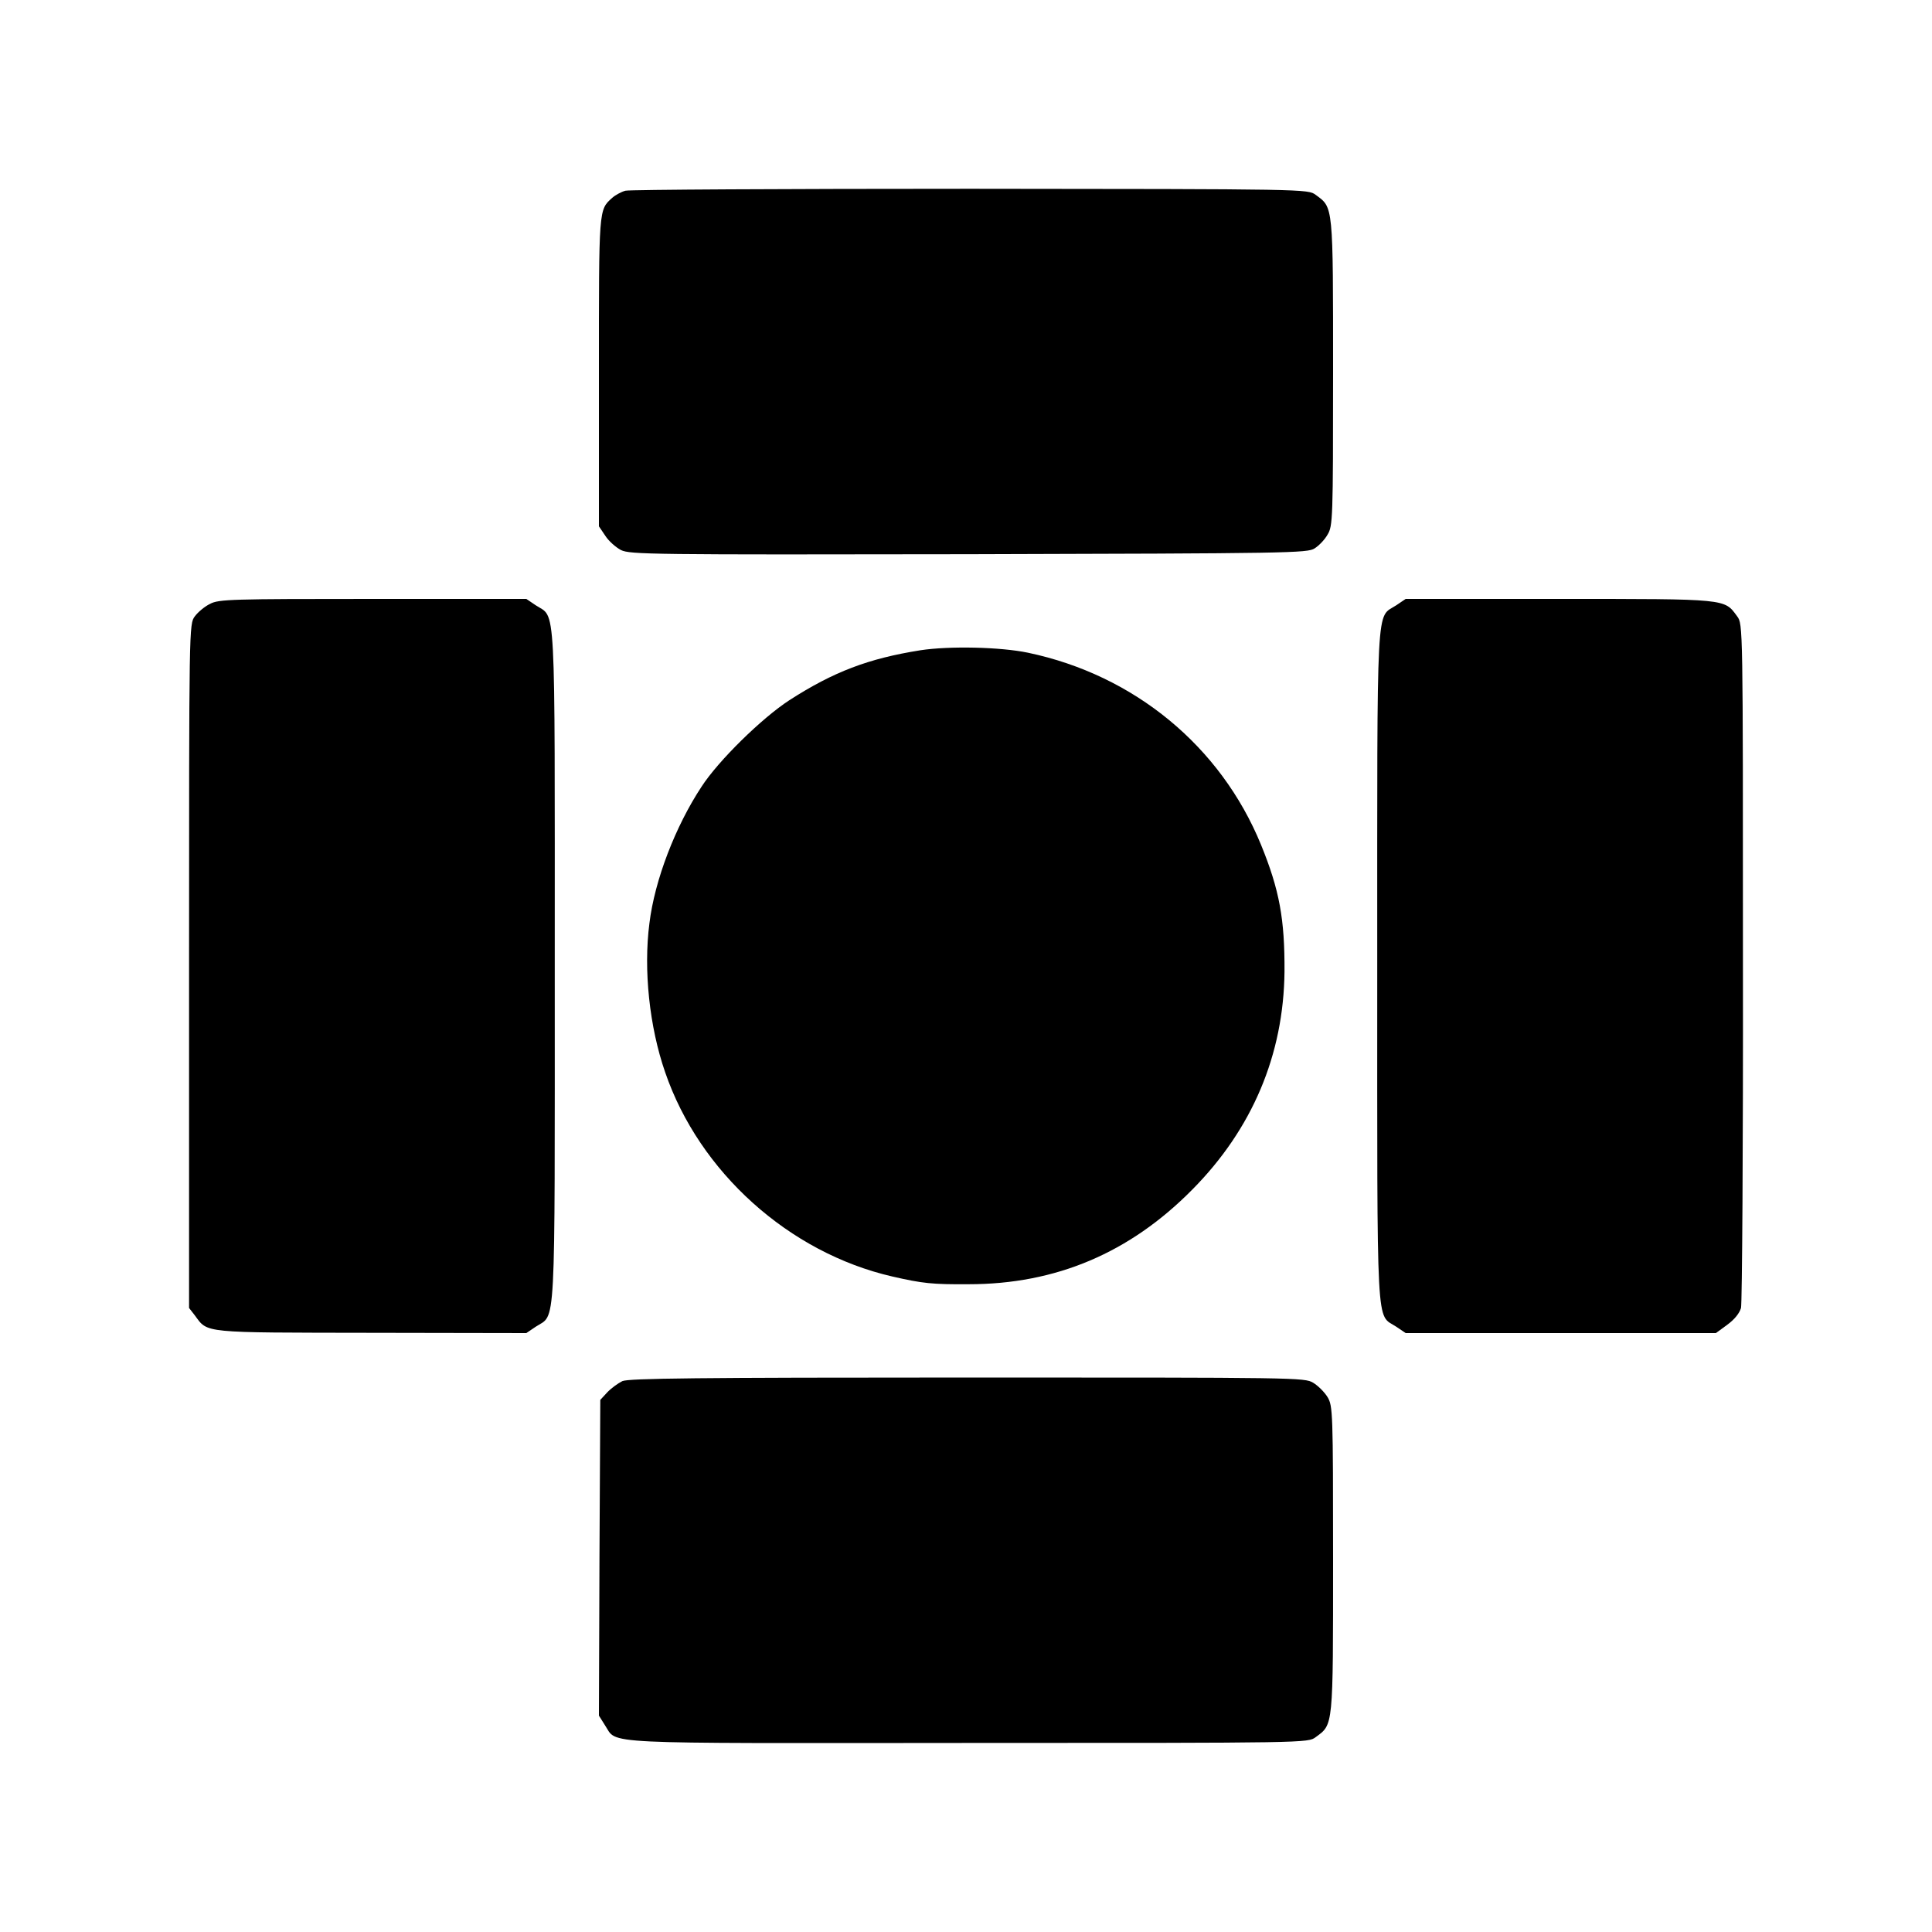 <?xml version="1.0" standalone="no"?>
<!DOCTYPE svg PUBLIC "-//W3C//DTD SVG 20010904//EN"
 "http://www.w3.org/TR/2001/REC-SVG-20010904/DTD/svg10.dtd">
<svg version="1.0" xmlns="http://www.w3.org/2000/svg"
 width="700pt" height="700pt" viewBox="0 0 700 700"
 preserveAspectRatio="xMidYMid meet">
<g transform="translate(0,700) scale(0.1,-0.1)"
fill="#000000" stroke="none">
<path d="M2266 6309 c-15 -4 -37 -16 -48 -26 -49 -44 -48 -36 -48 -631 l0
-559 23 -34 c12 -19 38 -42 57 -52 33 -16 108 -17 1260 -15 1162 3 1227 4
1253 21 16 10 37 32 47 50 19 31 20 55 20 587 0 612 1 597 -63 644 -28 21 -31
21 -1251 22 -672 0 -1234 -3 -1250 -7z"/>
<path d="M761 4812 c-19 -9 -44 -30 -55 -45 -21 -28 -21 -30 -21 -1267 l0
-1239 21 -27 c48 -65 22 -62 640 -63 l561 -1 34 23 c74 49 69 -49 69 1307 0
1356 5 1258 -69 1307 l-34 23 -556 0 c-510 0 -559 -1 -590 -18z"/>
<path d="M5059 4807 c-74 -49 -69 49 -69 -1307 0 -1356 -5 -1258 69 -1307 l34
-23 562 0 562 0 41 30 c26 19 44 41 50 61 4 17 8 582 7 1255 0 1221 0 1223
-21 1251 -47 64 -32 63 -645 63 l-556 0 -34 -23z"/>
<path d="M3335 4644 c-189 -30 -315 -78 -475 -181 -100 -65 -257 -219 -318
-313 -95 -144 -170 -339 -189 -495 -22 -169 0 -376 57 -540 124 -362 449 -654
823 -740 109 -25 144 -29 277 -28 315 0 583 113 810 343 217 219 331 488 334
790 1 189 -18 295 -85 459 -146 357 -459 615 -844 696 -100 21 -285 25 -390 9z"/>
<path d="M2255 1996 c-16 -8 -41 -26 -55 -41 l-25 -27 -3 -572 -2 -572 22 -35
c47 -70 -48 -65 1316 -64 1229 0 1231 0 1259 21 64 47 63 32 63 644 0 536 -1
556 -20 588 -11 18 -34 41 -52 52 -31 19 -61 19 -1252 19 -986 0 -1227 -3
-1251 -13z"/>
</g>
</svg>
